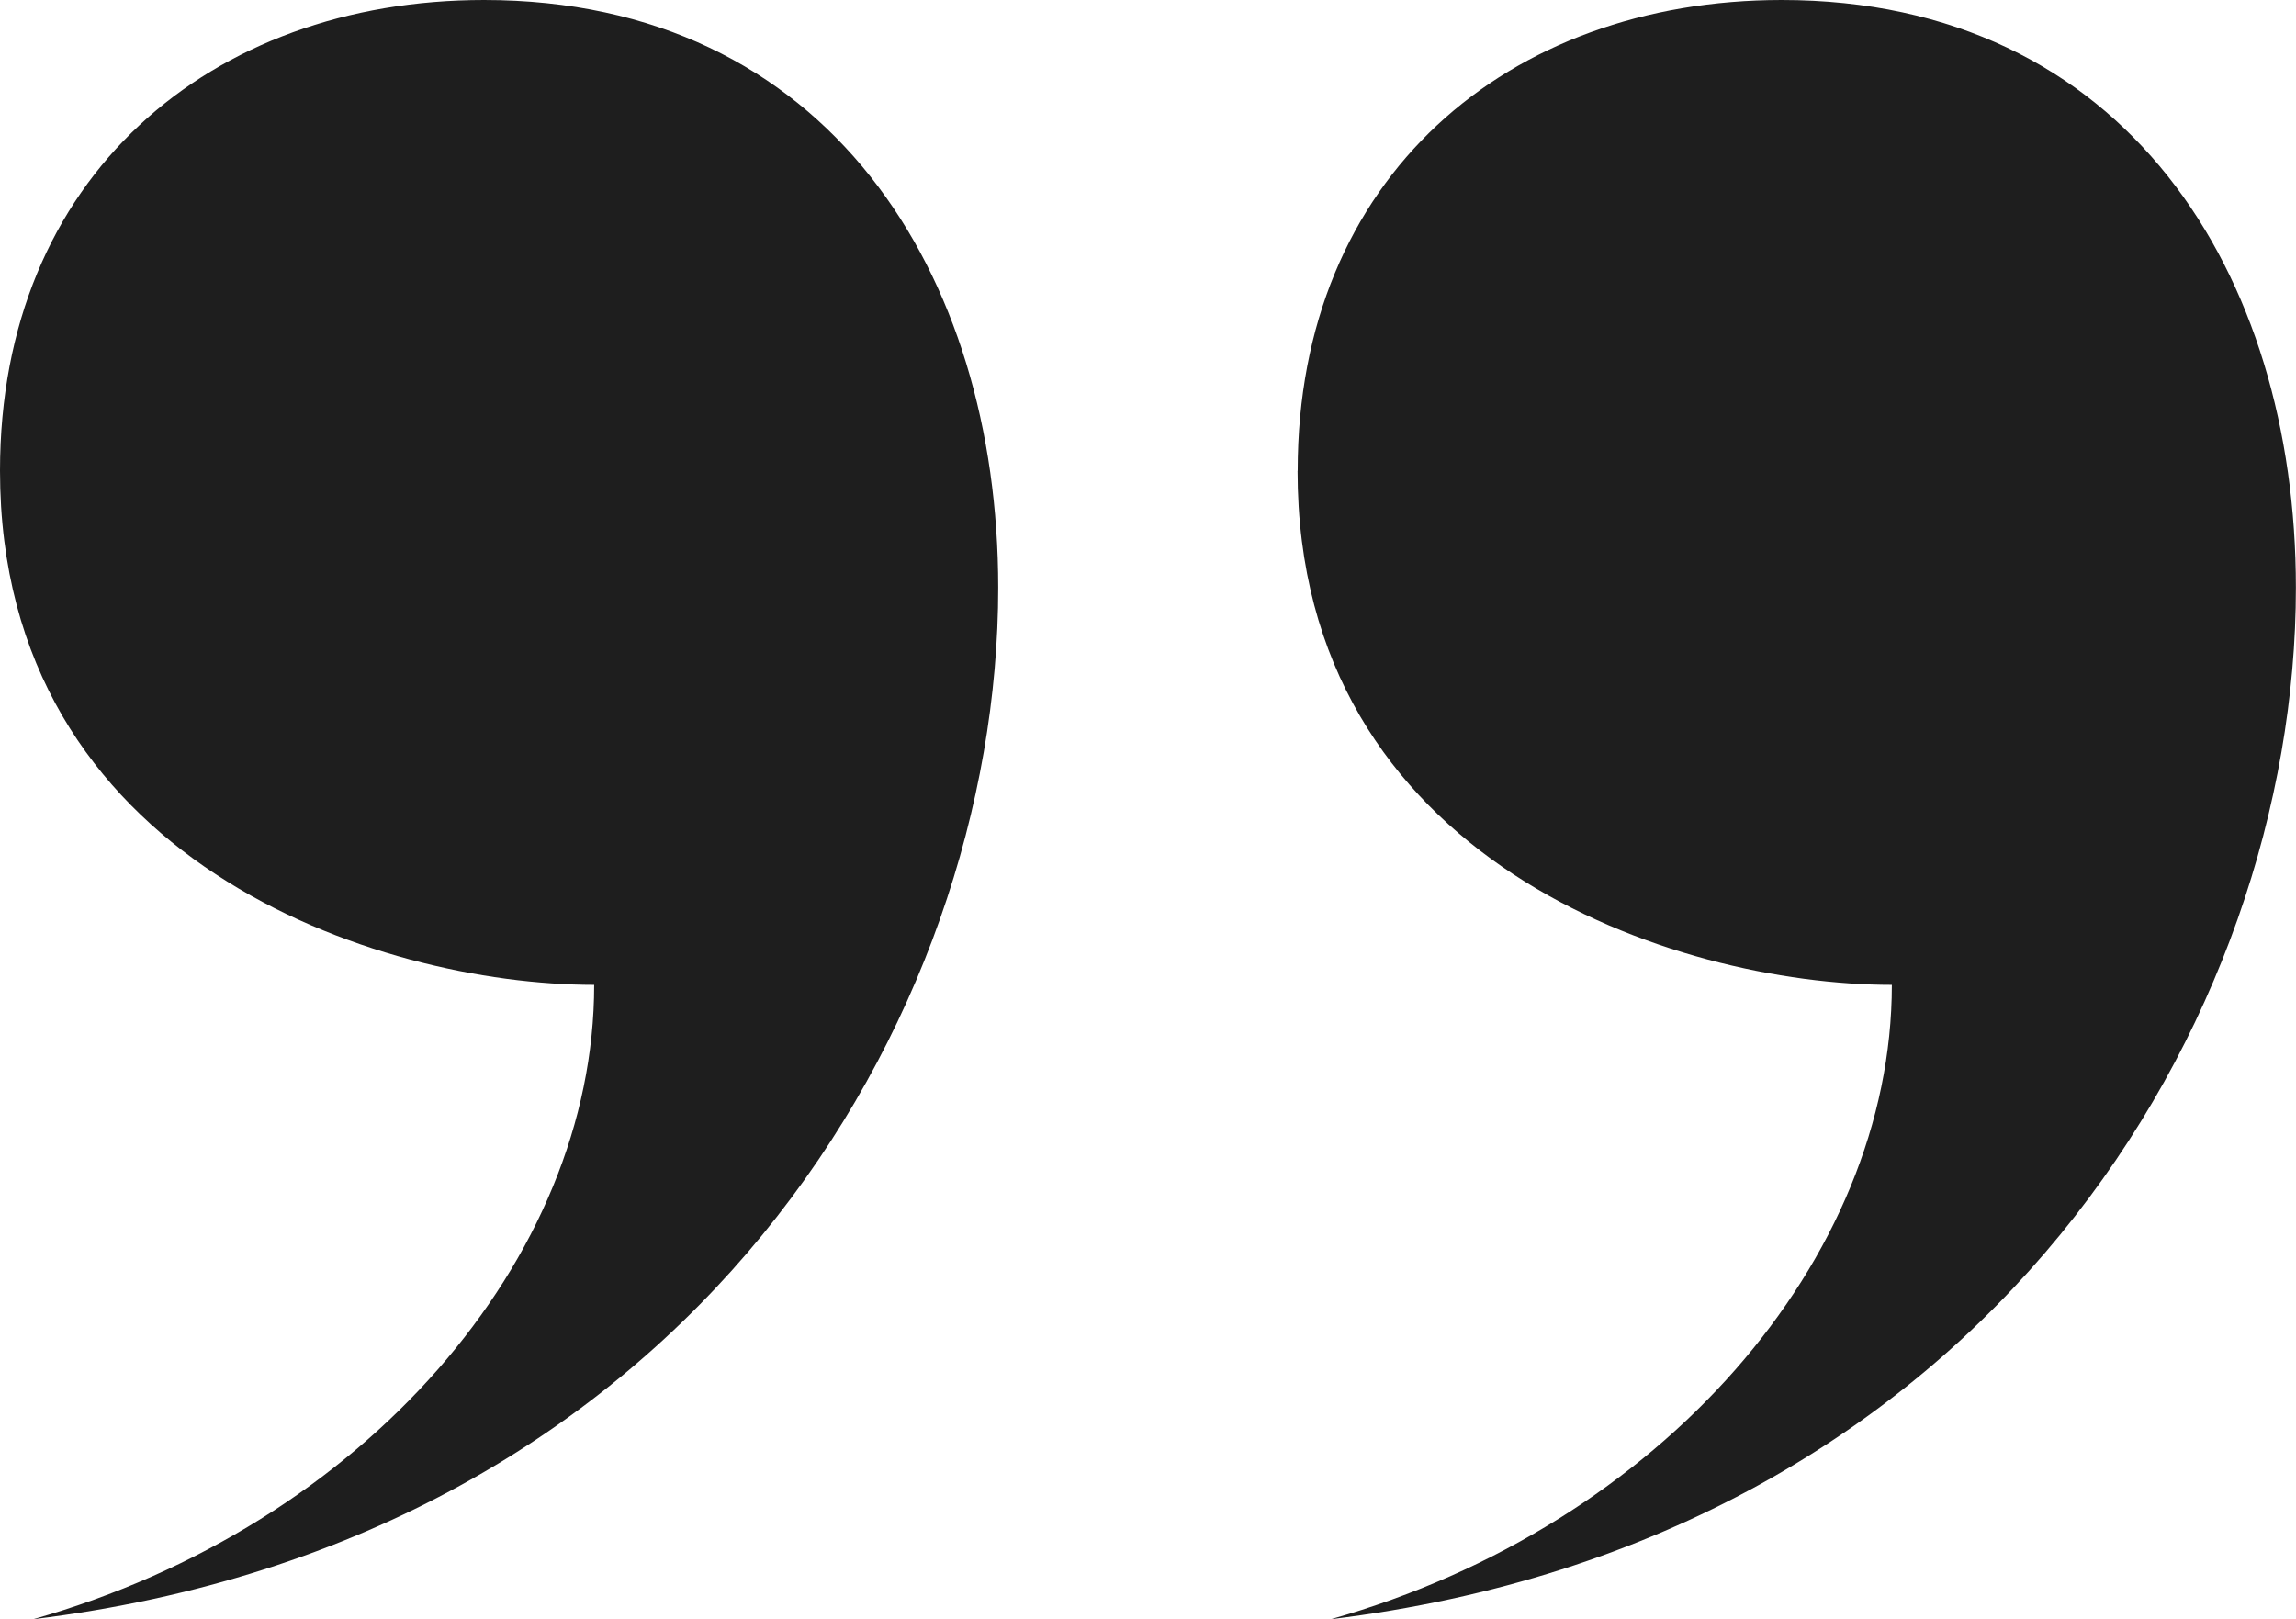 <?xml version="1.0" encoding="UTF-8"?><svg id="_レイヤー_2" xmlns="http://www.w3.org/2000/svg" viewBox="0 0 207.7 146.49"><defs><style>.cls-1{fill:#1e1e1e;}</style></defs><g id="_レイヤー_1-2"><path class="cls-1" d="M0,42.59C0,16.01,19.03,0,43.79,0c31.11,0,46.51,24.77,46.51,53.16,0,38.96-27.79,86.08-87.29,93.33,29.9-8.46,50.74-32.62,50.74-57.39C34.13,89.1,0,77.92,0,42.59Z"/><path class="cls-1" d="M117.39,42.59c0-26.58,19.03-42.59,43.79-42.59,31.11,0,46.51,24.77,46.51,53.16,0,38.96-27.79,86.08-87.29,93.33,29.9-8.46,50.74-32.62,50.74-57.39-19.63,0-53.76-11.18-53.76-46.51Z"/></g></svg>
